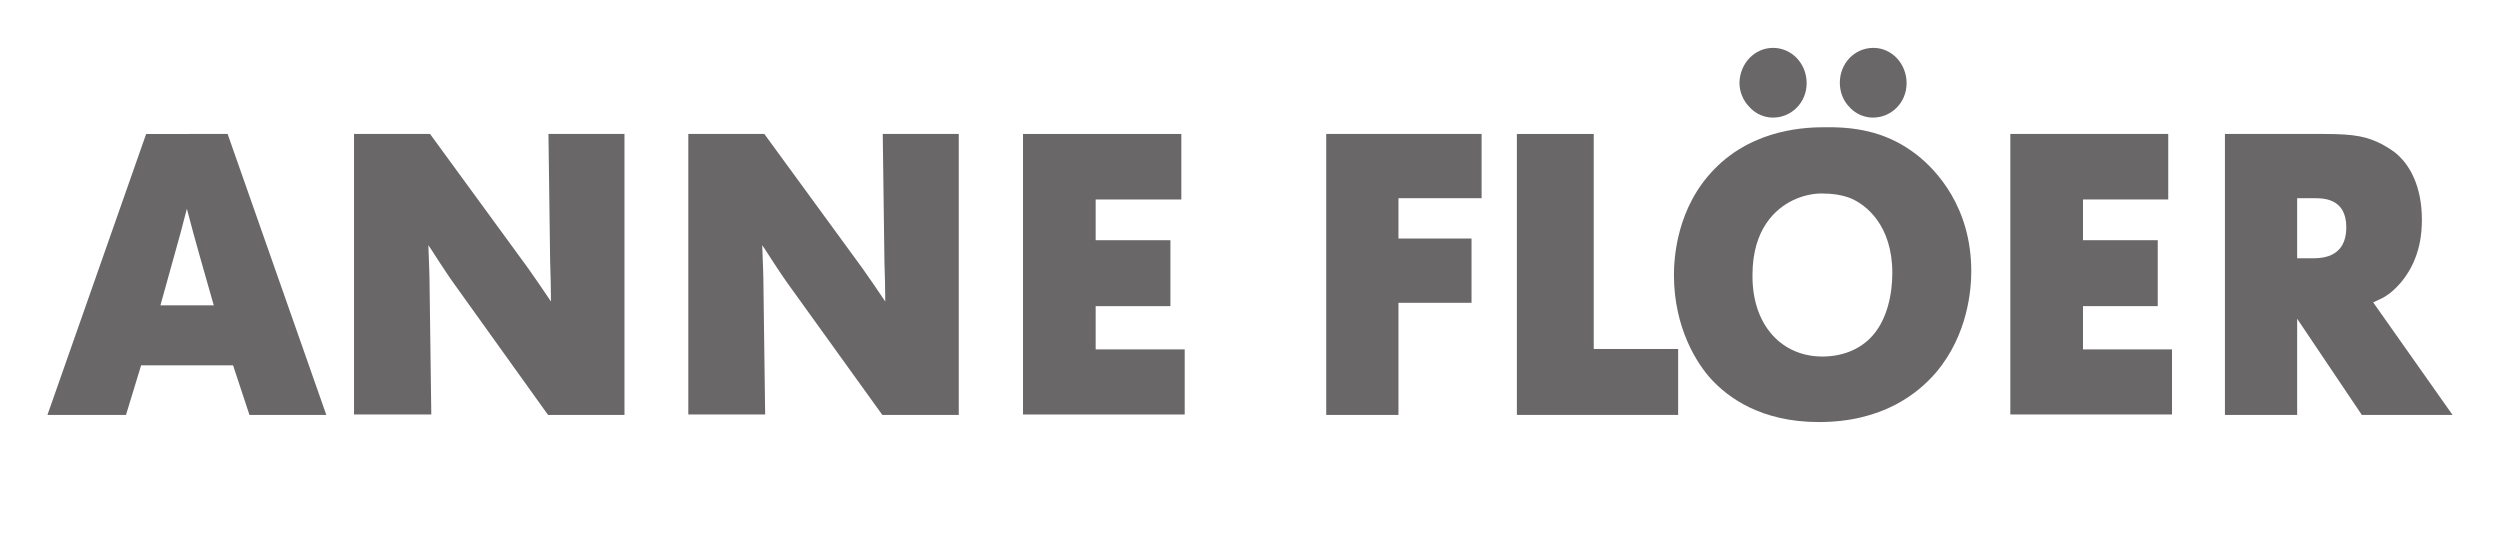 <?xml version="1.0" encoding="utf-8"?>
<!-- Generator: Adobe Illustrator 15.0.2, SVG Export Plug-In . SVG Version: 6.00 Build 0)  -->
<!DOCTYPE svg PUBLIC "-//W3C//DTD SVG 1.1//EN" "http://www.w3.org/Graphics/SVG/1.1/DTD/svg11.dtd">
<svg version="1.1" id="Ebene_1" xmlns="http://www.w3.org/2000/svg" xmlns:xlink="http://www.w3.org/1999/xlink" x="0px" y="0px"
	 width="595.3px" height="127px" viewBox="0 0 595.3 127" style="enable-background:new 0 0 595.3 127;" xml:space="preserve">
<g>
	<path style="fill:#696767;" d="M54.2,31.9l23.5,66.9H59.4L55.5,87H33.6L30,98.8H11.3l23.5-66.9H54.2z M38.2,72.7h12.7l-3.3-11.6
		c-1.1-3.8-2.1-7.6-3.1-11.4c-1,3.9-2,7.7-3.1,11.5L38.2,72.7z"/>
	<path style="fill:#696767;" d="M102.4,31.9l23.3,31.9c1.9,2.7,3.7,5.3,5.5,8c0-3.1-0.1-6.3-0.2-9.5l-0.4-30.4h18.1v66.9h-18.2
		L108,67.4c-1.3-1.8-2.5-3.7-3.7-5.5c-0.8-1.2-1.5-2.4-2.3-3.5c0.1,3.3,0.3,6.8,0.3,10.2l0.4,30.1H84.3V31.9H102.4z"/>
	<path style="fill:#696767;" d="M182,31.9l23.3,31.9c1.9,2.7,3.7,5.3,5.5,8c0-3.1-0.1-6.3-0.2-9.5l-0.4-30.4h18.1v66.9h-18.2
		l-22.6-31.4c-1.3-1.8-2.5-3.7-3.7-5.5c-0.8-1.2-1.5-2.4-2.3-3.5c0.1,3.3,0.3,6.8,0.3,10.2l0.4,30.1h-18.3V31.9H182z"/>
	<path style="fill:#696767;" d="M281.3,31.9v15.6h-20.4v9.7h17.8v15.7h-17.8v10.3h21.2v15.5h-38.5V31.9H281.3z"/>
	<path style="fill:#696767;" d="M352.8,31.9v15.3H333v9.6h17.4v15.3H333v26.7h-17.2V31.9H352.8z"/>
	<path style="fill:#696767;" d="M379.5,31.9v51.2h20.1v15.7h-38.4V31.9H379.5z"/>
	<path style="fill:#696767;" d="M456.6,37c4.4,3.5,12.8,12.2,12.8,27.6c0,4.1-0.7,15-8.4,24.1c-4.3,5-12.7,11.8-27.9,11.8
		c-13.8,0-21.7-5.9-25.7-10.3c-3.2-3.5-8.8-12-8.8-24.7c0-4.2,0.7-16.1,9.6-25.2c9.6-9.9,22.5-10,26.6-10
		C442.9,30.2,450,31.8,456.6,37z M414.2,19.7c0.1-4.6,3.6-8.3,8-8.3c4.5,0,8,3.8,8,8.4c0,4.6-3.6,8.2-8,8.2c-3,0-4.9-1.7-5.6-2.5
		C415.1,24,414.2,21.9,414.2,19.7z M426.9,47.7c-4.1,2-9.6,6.8-9.6,17.8c0,1.3,0,4.5,1.2,8.1c2.4,7.1,8.2,11.3,15.4,11.3
		c4.5,0,9-1.5,12.1-5.1c3.4-3.9,4.6-9.8,4.6-14.8c0-11.2-6.1-16.3-10.2-17.9c-2.5-0.9-4.9-1-5.9-1C433.2,46,430.2,46.1,426.9,47.7z
		 M438.1,19.7c0-4.6,3.5-8.3,8-8.3c4.4,0,7.9,3.8,7.9,8.4c0,4.6-3.6,8.2-8,8.2c-3,0-4.9-1.7-5.6-2.5C438.9,24,438.1,21.9,438.1,19.7
		z"/>
	<path style="fill:#696767;" d="M516.3,31.9v15.6H496v9.7h17.8v15.7H496v10.3h21.2v15.5h-38.5V31.9H516.3z"/>
	<path style="fill:#696767;" d="M553.5,31.9c7.5,0,10.3,0.7,13.8,2.5c0.6,0.4,2.5,1.3,4,2.8c2.4,2.3,5.4,7,5.4,15.1
		c0,2.7-0.2,9-4.7,14.6c-0.5,0.6-1.8,2.2-3.6,3.4c-0.7,0.5-1.5,0.9-3.3,1.7l18.9,26.8h-21.6L547,75.9v22.9h-17.2V31.9H553.5z
		 M547,61.5h3.1c1.9,0,8.6,0.4,8.6-7.4c0-7-5.7-6.9-7.6-6.9H547V61.5z"/>
</g>
</svg>
